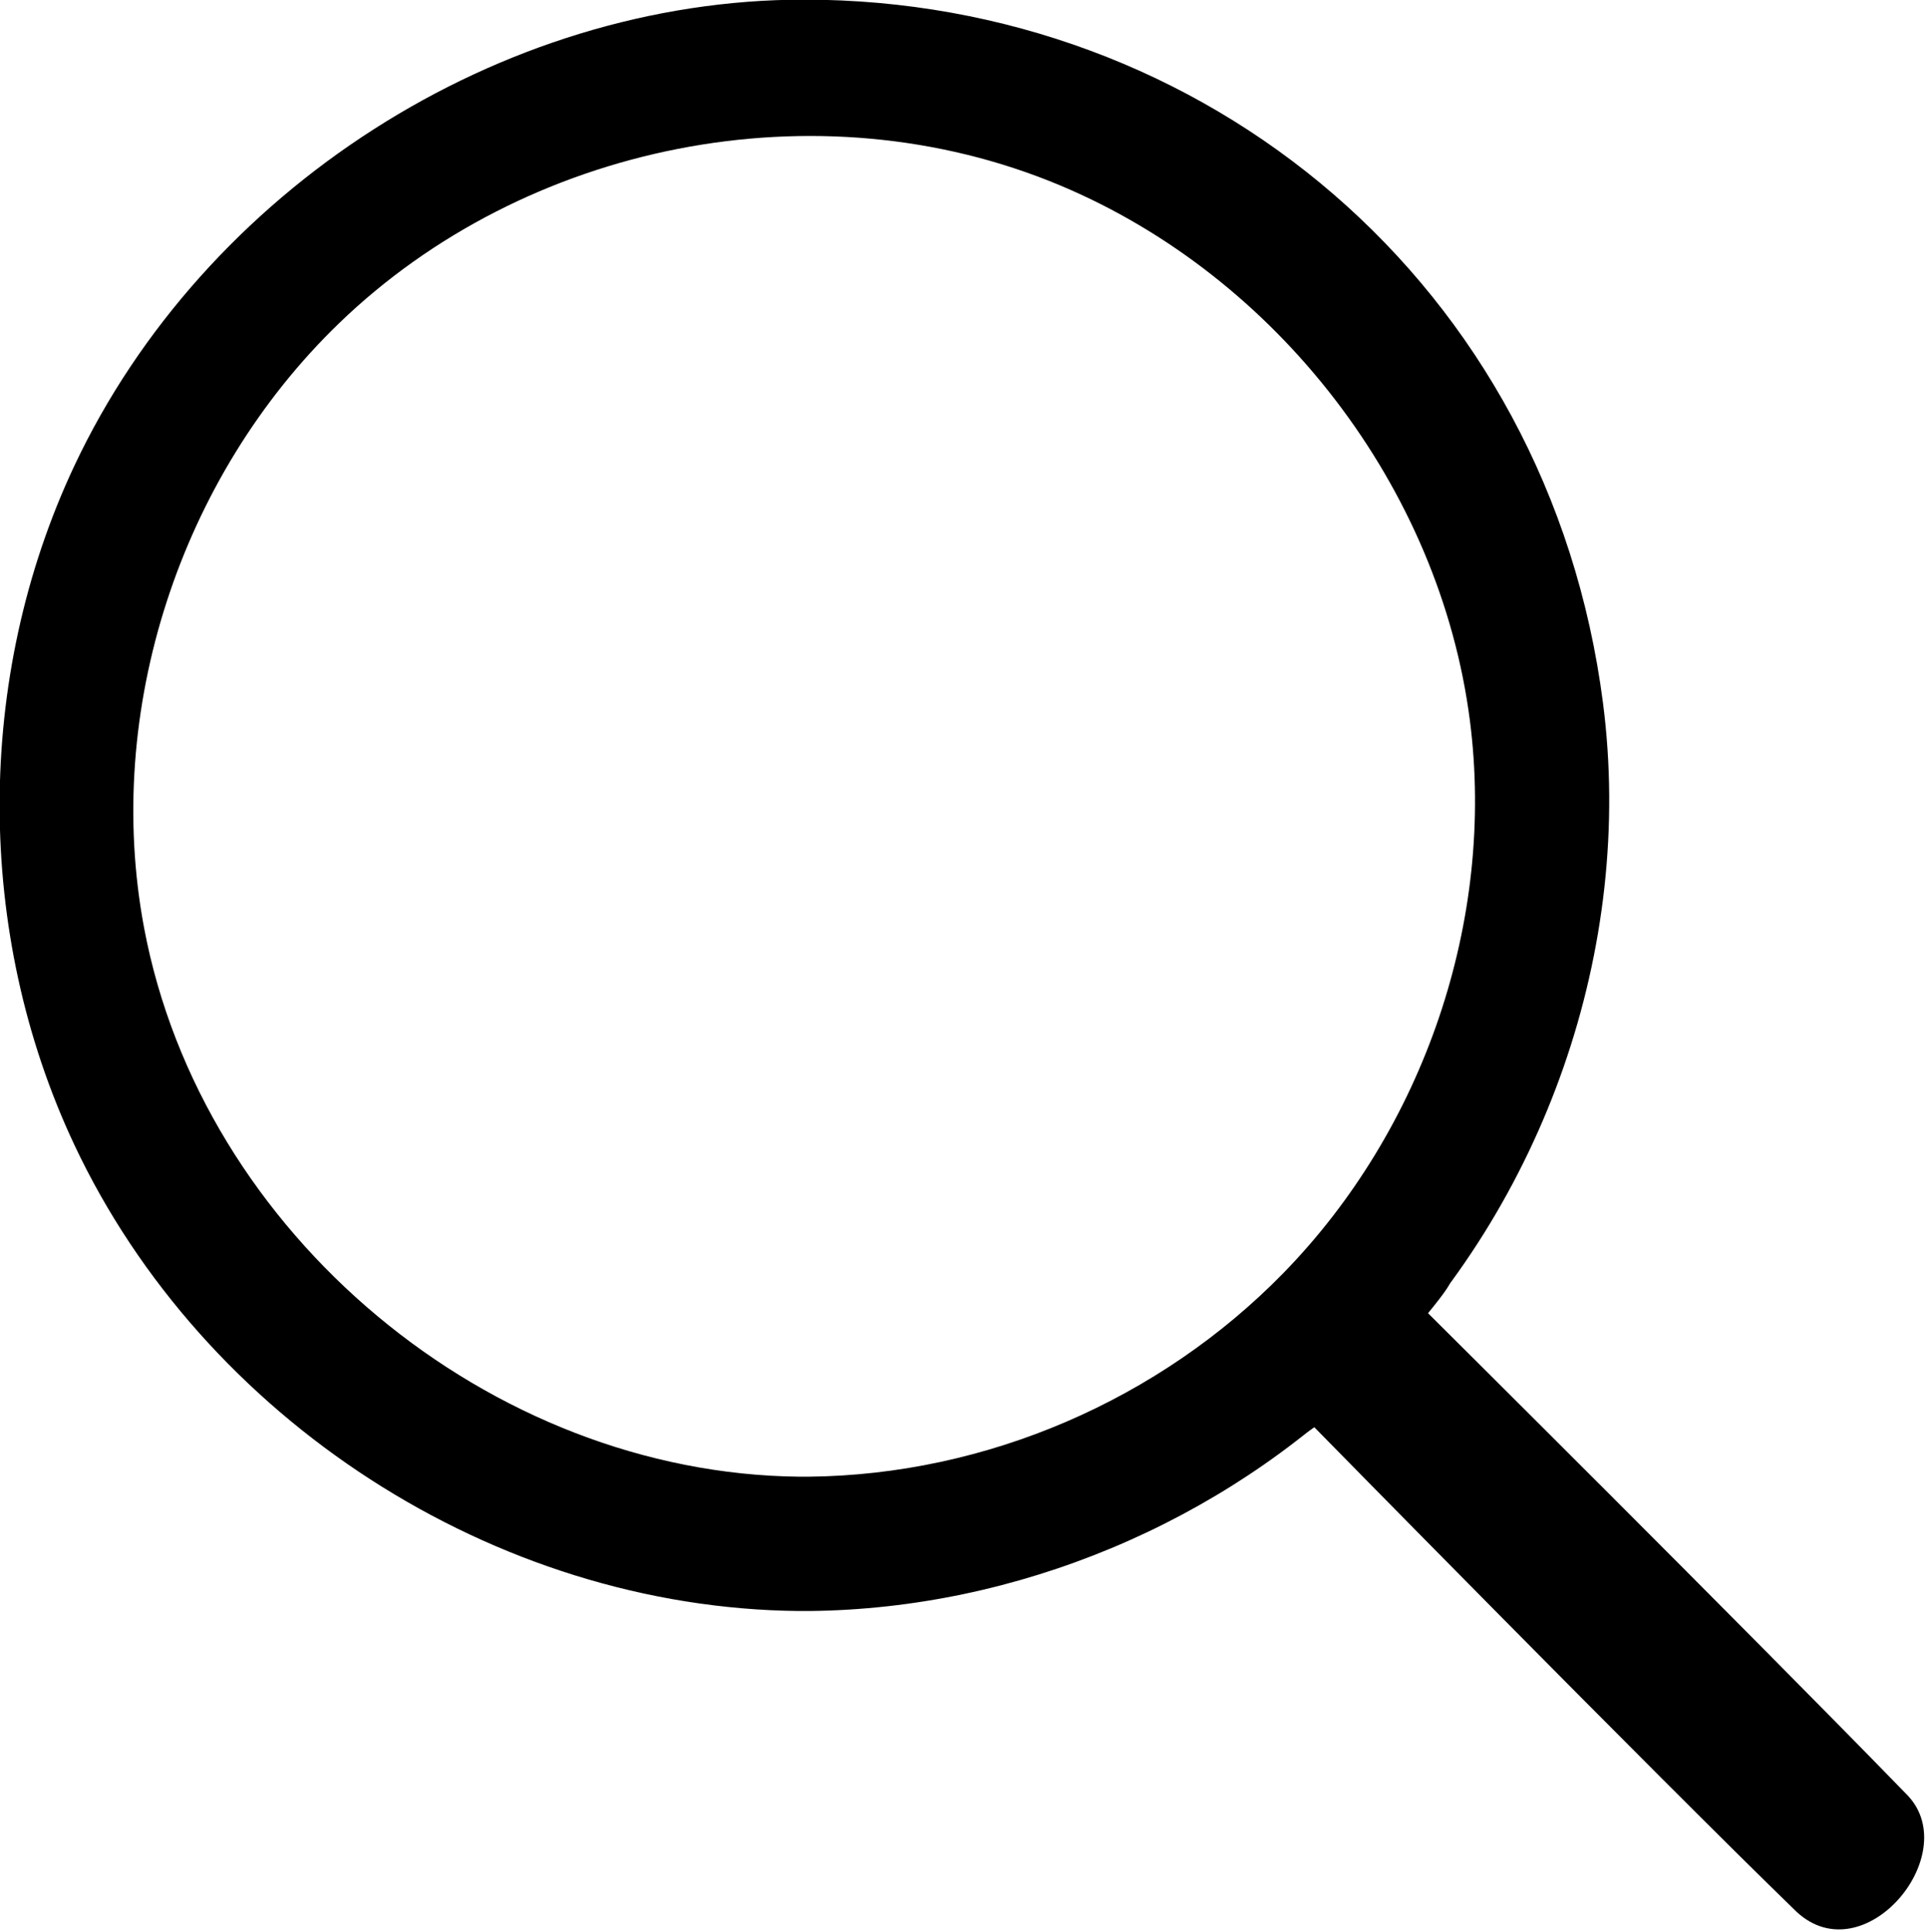 <?xml version="1.0" encoding="UTF-8" standalone="no"?>
<svg
   xmlns:serif="http://www.serif.com/"
   xmlns:dc="http://purl.org/dc/elements/1.1/"
   xmlns:cc="http://creativecommons.org/ns#"
   xmlns:rdf="http://www.w3.org/1999/02/22-rdf-syntax-ns#"
   xmlns:svg="http://www.w3.org/2000/svg"
   xmlns="http://www.w3.org/2000/svg"
   xmlns:sodipodi="http://sodipodi.sourceforge.net/DTD/sodipodi-0.dtd"
   xmlns:inkscape="http://www.inkscape.org/namespaces/inkscape"
   width="17"
   height="17.043"
   viewBox="0 0 17 17.043"
   version="1.1"
   xml:space="preserve"
   style="clip-rule:evenodd;fill-rule:evenodd;stroke-linejoin:round;stroke-miterlimit:2"
   id="svg39"
   sodipodi:docname="search_magnifier_icon_145939.svg"
   inkscape:version="1.0.2-2 (e86c870879, 2021-01-15)"><defs
     id="defs43" /><sodipodi:namedview
     pagecolor="#ffffff"
     bordercolor="#666666"
     borderopacity="1"
     objecttolerance="10"
     gridtolerance="10"
     guidetolerance="10"
     inkscape:pageopacity="0"
     inkscape:pageshadow="2"
     inkscape:window-width="1920"
     inkscape:window-height="1028"
     id="namedview41"
     showgrid="false"
     fit-margin-top="0"
     fit-margin-left="0"
     fit-margin-right="0"
     fit-margin-bottom="0"
     inkscape:zoom="4.7508737"
     inkscape:cx="134.72284"
     inkscape:cy="125.80682"
     inkscape:window-x="-8"
     inkscape:window-y="-8"
     inkscape:window-maximized="1"
     inkscape:current-layer="svg39" /><rect
     id="Icons"
     x="-647.317"
     y="-132.926"
     width="1280"
     height="800"
     style="fill:none" /><g
     id="Icons1"
     serif:id="Icons"
     transform="matrix(0.355,0,0,0.355,-2.865,-2.888)"><g
       id="Strike" /><g
       id="H1" /><g
       id="H2" /><g
       id="H3" /><g
       id="list-ul" /><g
       id="hamburger-1" /><g
       id="hamburger-2" /><g
       id="list-ol" /><g
       id="list-task" /><g
       id="trash" /><g
       id="vertical-menu" /><g
       id="horizontal-menu" /><g
       id="sidebar-2" /><g
       id="Pen" /><g
       id="Pen1"
       serif:id="Pen" /><g
       id="clock" /><g
       id="external-link" /><g
       id="hr" /><g
       id="info" /><g
       id="warning" /><g
       id="plus-circle" /><g
       id="minus-circle" /><g
       id="vue" /><g
       id="cog" /><g
       id="logo" /><g
       id="eye-slash" /><g
       id="eye" /><g
       id="toggle-off" /><g
       id="shredder" /><path
       d="m 39.94,44.142 c -3.387,2.507 7.145,-8.263 4.148,-4.169 0.075,-0.006 -0.064,0.221 -0.53,0.79 0,0 8.004,7.95 11.933,11.996 1.364,1.475 -1.097,4.419 -2.769,2.882 C 49.164,52.189 40.745,43.61 40.732,43.596 Z"
       id="path32" /><path
       d="m 28.179,48.162 c 5.15,-0.05 10.248,-2.183 13.914,-5.806 4.354,-4.303 6.596,-10.669 5.814,-16.747 C 46.567,15.194 38.005,8.126 28.051,8.126 c -7.563,0 -14.913,4.731 -18.137,11.591 -2.468,5.252 -2.473,11.593 0,16.854 3.201,6.812 10.431,11.518 18.008,11.591 0.086,0 0.172,0 0.257,0 z M 27.943,44.825 C 20.252,44.751 13.076,38.803 11.649,31.177 c -1.006,-5.376 0.893,-11.194 4.849,-15.012 4.618,-4.459 11.877,-5.952 17.913,-3.425 5.4,2.261 9.442,7.511 10.187,13.295 0.638,4.958 -1.141,10.154 -4.637,13.733 -3.067,3.14 -7.368,5.014 -11.803,5.057 -0.072,0 -0.143,0 -0.215,0 z"
       style="fill-rule:nonzero"
       id="path34" /><g
       id="spinner--loading--dots-"
       serif:id="spinner [loading, dots]" /><g
       id="react" /></g></svg>
